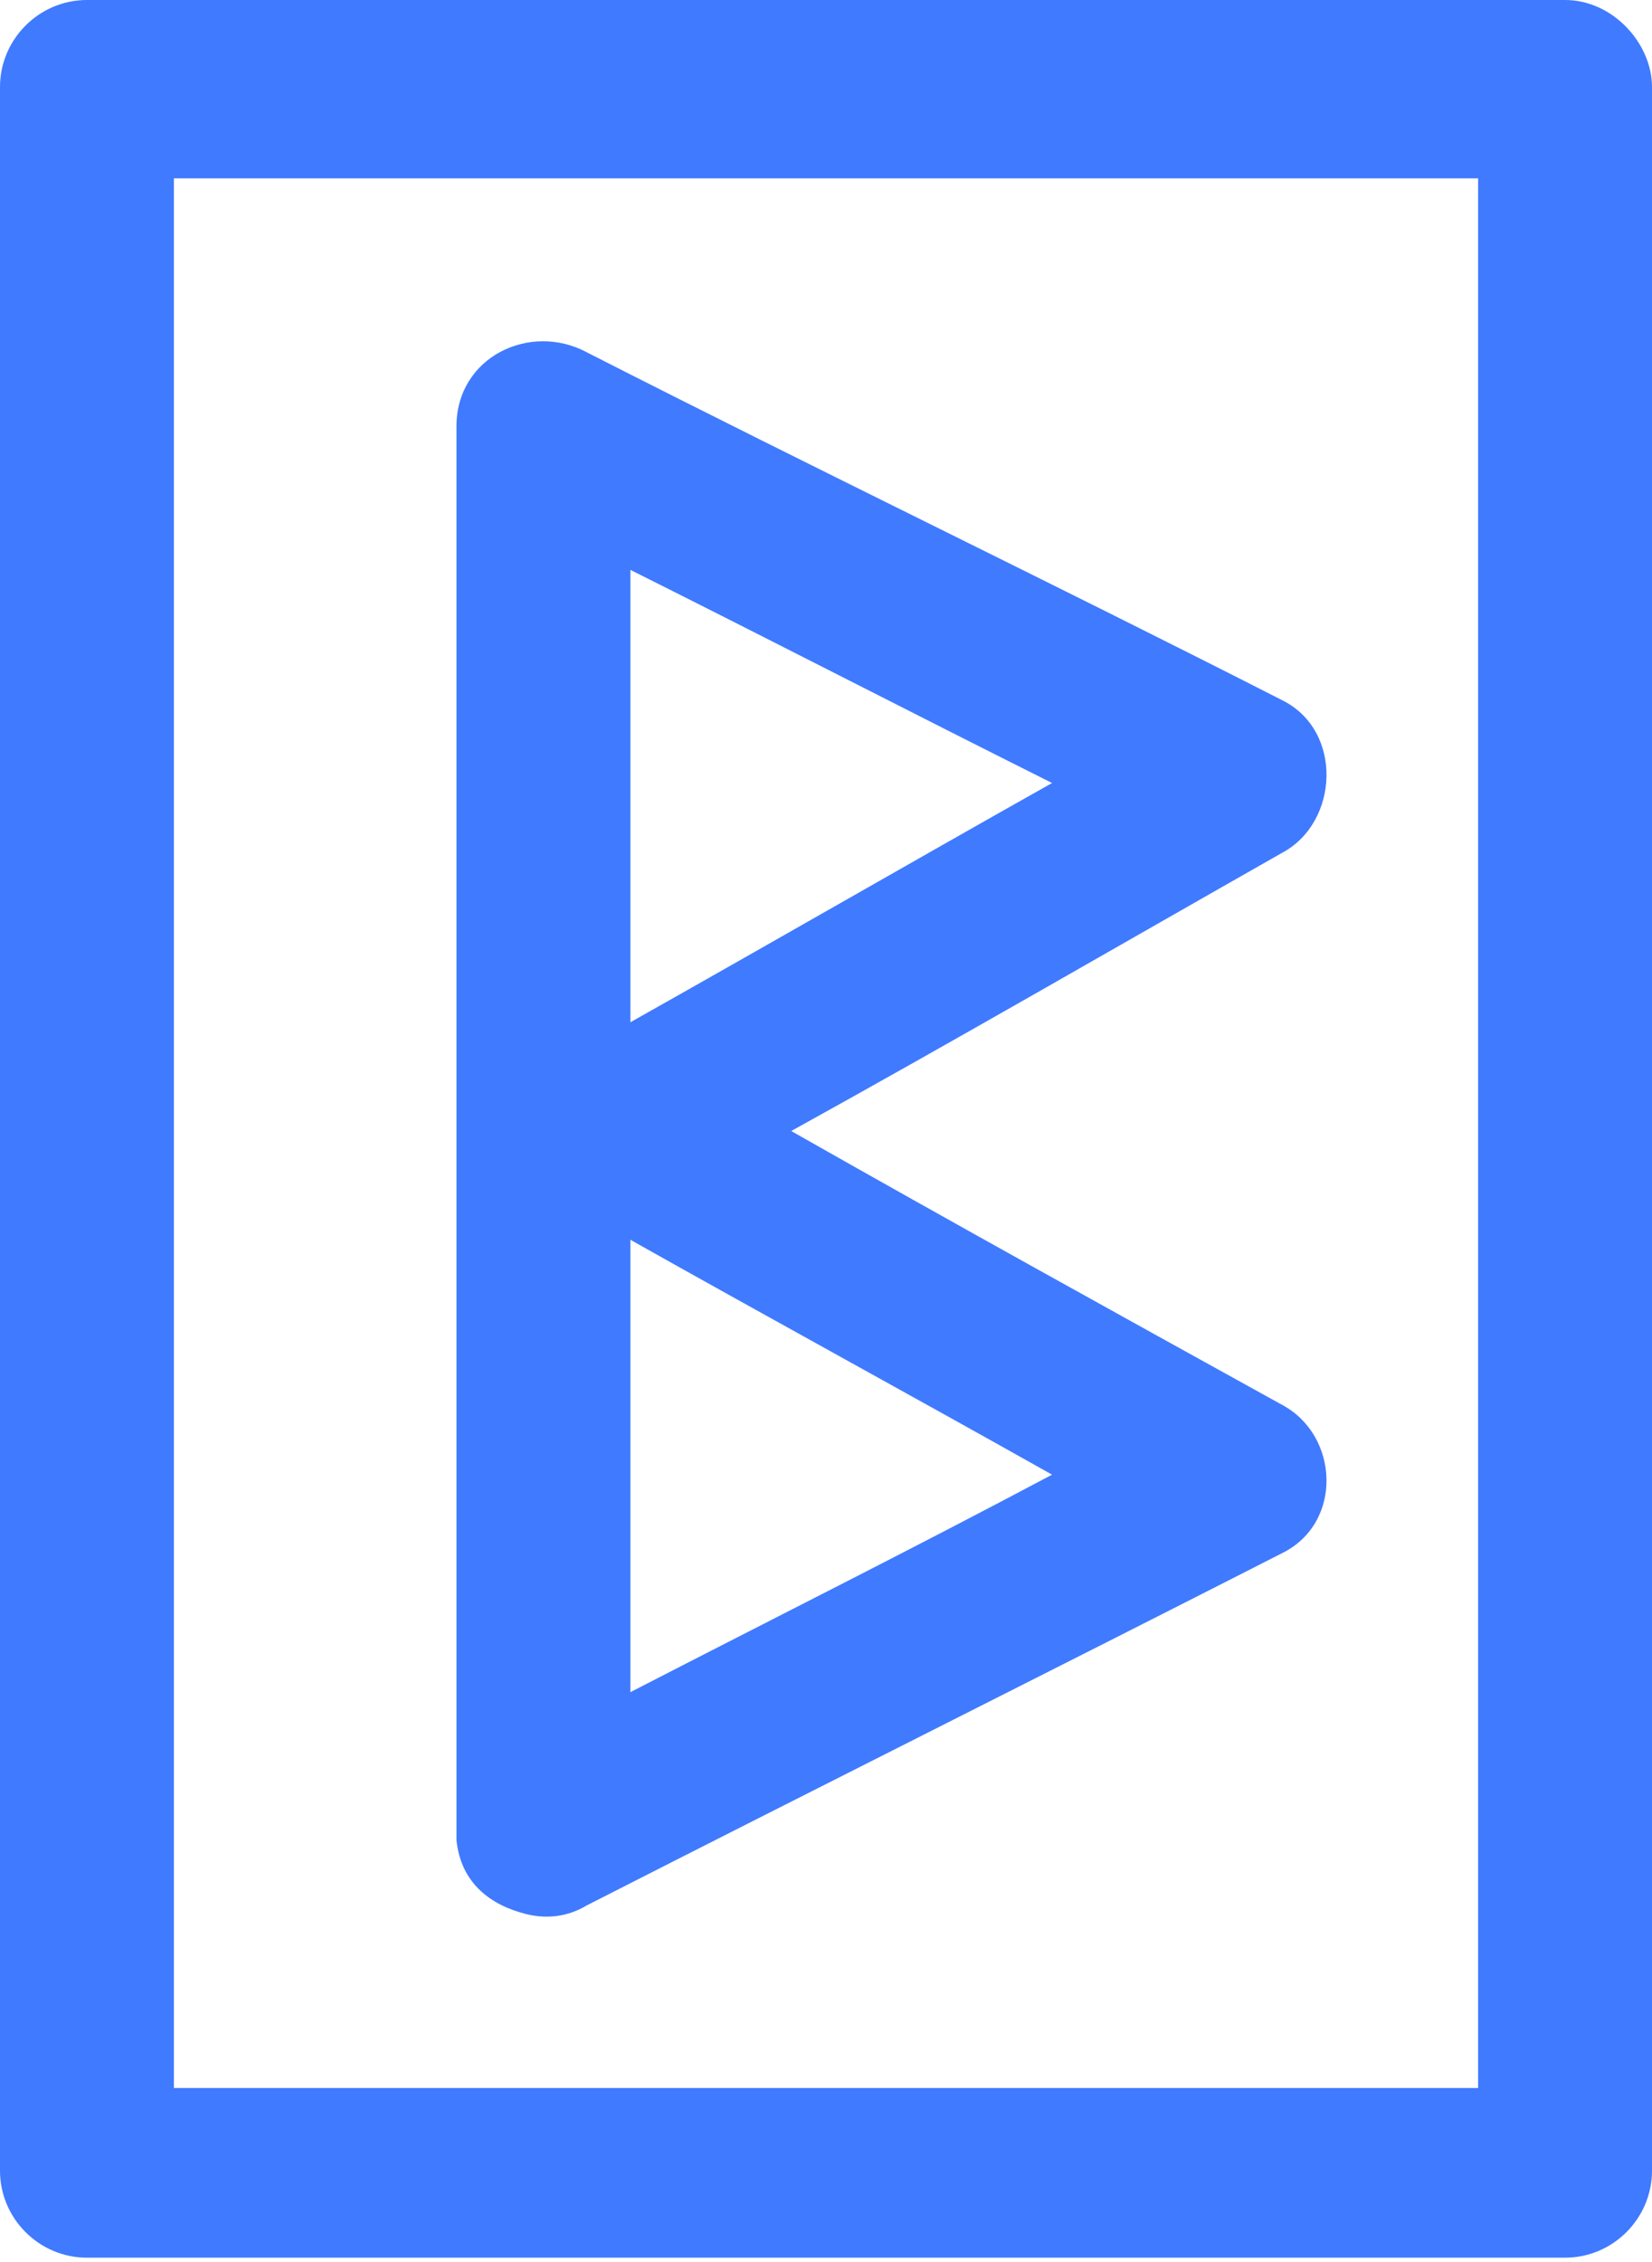 <svg xmlns="http://www.w3.org/2000/svg" width="38" height="52" fill="none"><path fill="#407AFF" d="M36 0H2C.9 0 0 .9 0 2v47.9c0 1.1.9 2 2 2h34c1.1 0 2-.9 2-2V2c0-1-.9-2-2-2Zm-2 18.3V48H4V4.1h30v14.2Z"/><path fill="#407AFF" d="M29.5 32.3c-3.8-2.1-7.6-4.2-11.3-6.3 3.8-2.1 7.6-4.3 11.3-6.4 1.3-.7 1.4-2.8 0-3.5-5.3-2.7-10.7-5.3-16-8-1.3-.7-3 .1-3 1.7v32.5c.1 1 .8 1.5 1.6 1.7.4.1.9.1 1.4-.2 5.3-2.7 10.7-5.4 16-8.1 1.4-.7 1.3-2.7 0-3.4Zm-15-18.4v-.8c3.2 1.6 6.5 3.3 9.7 4.9-3.2 1.8-6.5 3.7-9.7 5.5v-9.6Zm0 25V28.5c3.2 1.8 6.5 3.6 9.7 5.4-3.2 1.7-6.4 3.3-9.7 5Z"/></svg>